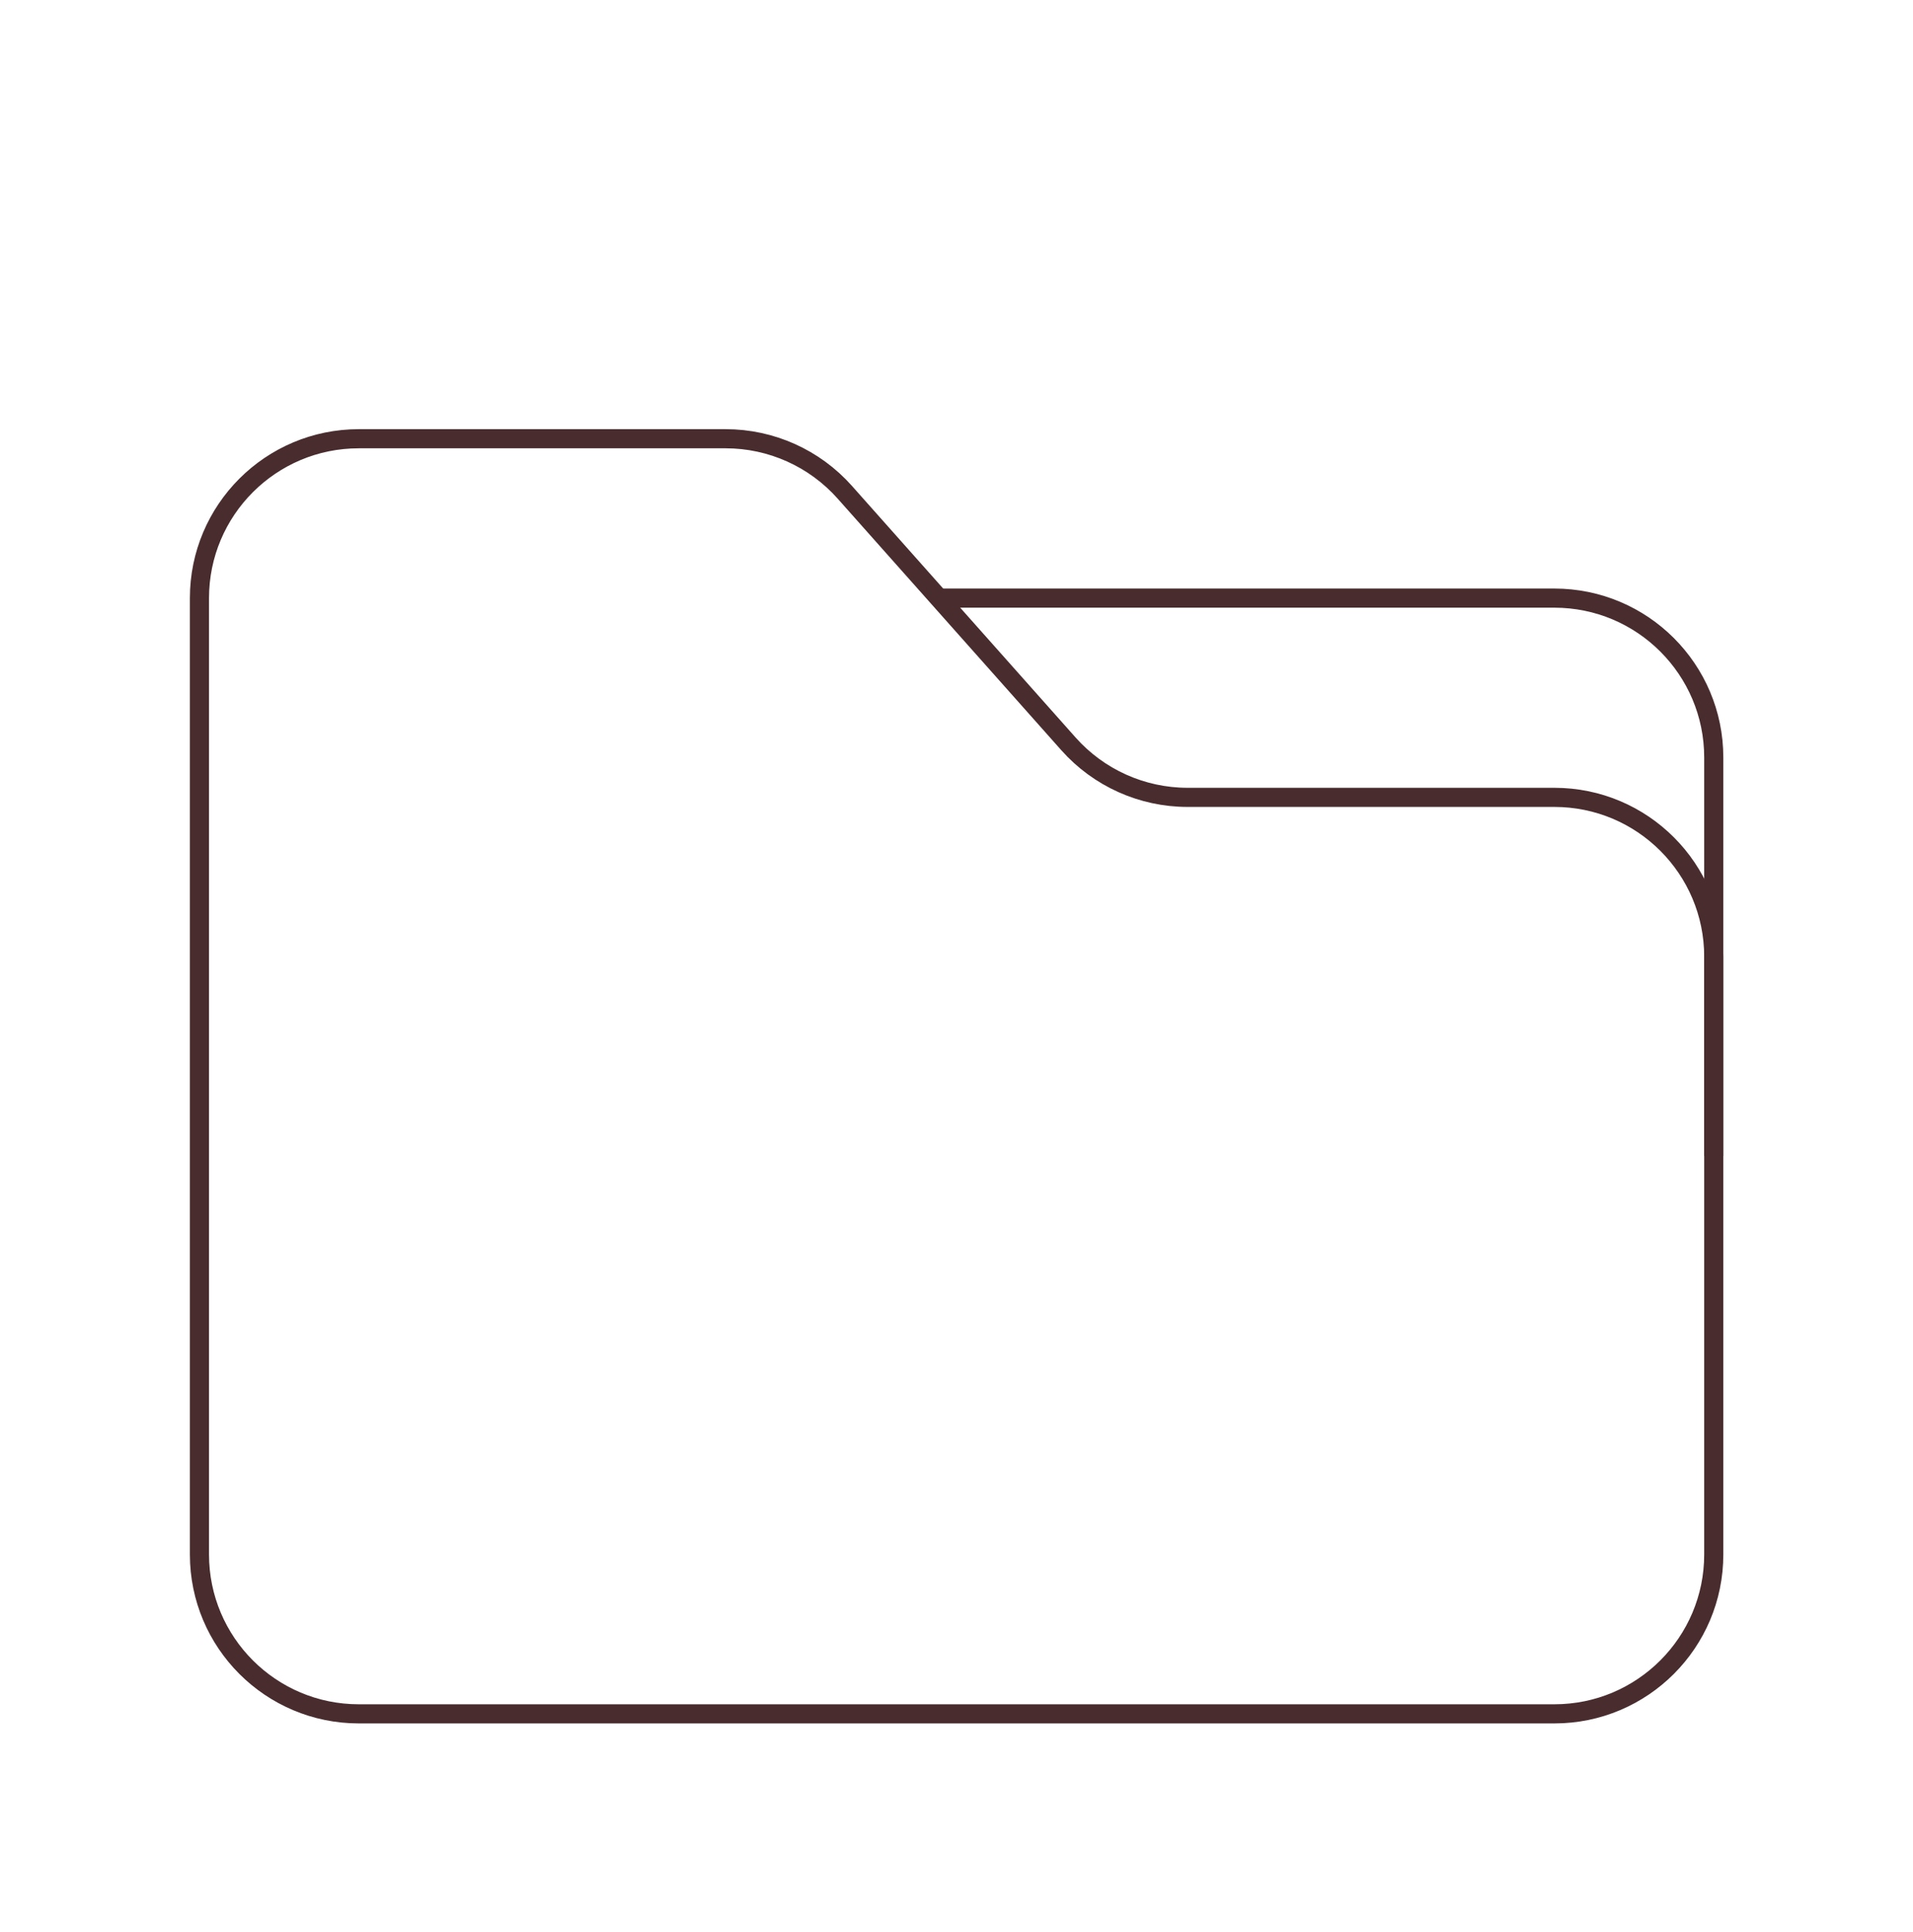 <svg width="100" height="101" viewBox="0 0 100 101" fill="none" xmlns="http://www.w3.org/2000/svg">
    <path d="M49.166 31.268H81.252C85.854 31.268 89.585 34.999 89.585 39.601V60.432" stroke="#482C2E"/>
    <path d="M18.758 22.936C14.156 22.936 10.426 26.666 10.426 31.268V81.263C10.426 85.865 14.156 89.596 18.758 89.596H81.253C85.855 89.596 89.585 85.865 89.585 81.263V50.016C89.585 45.414 85.855 41.684 81.253 41.684H62.08C59.7 41.684 57.433 40.666 55.852 38.887L44.159 25.732C42.578 23.953 40.311 22.936 37.931 22.936H18.758Z" stroke="#482C2E" stroke-linejoin="round"/>
</svg>